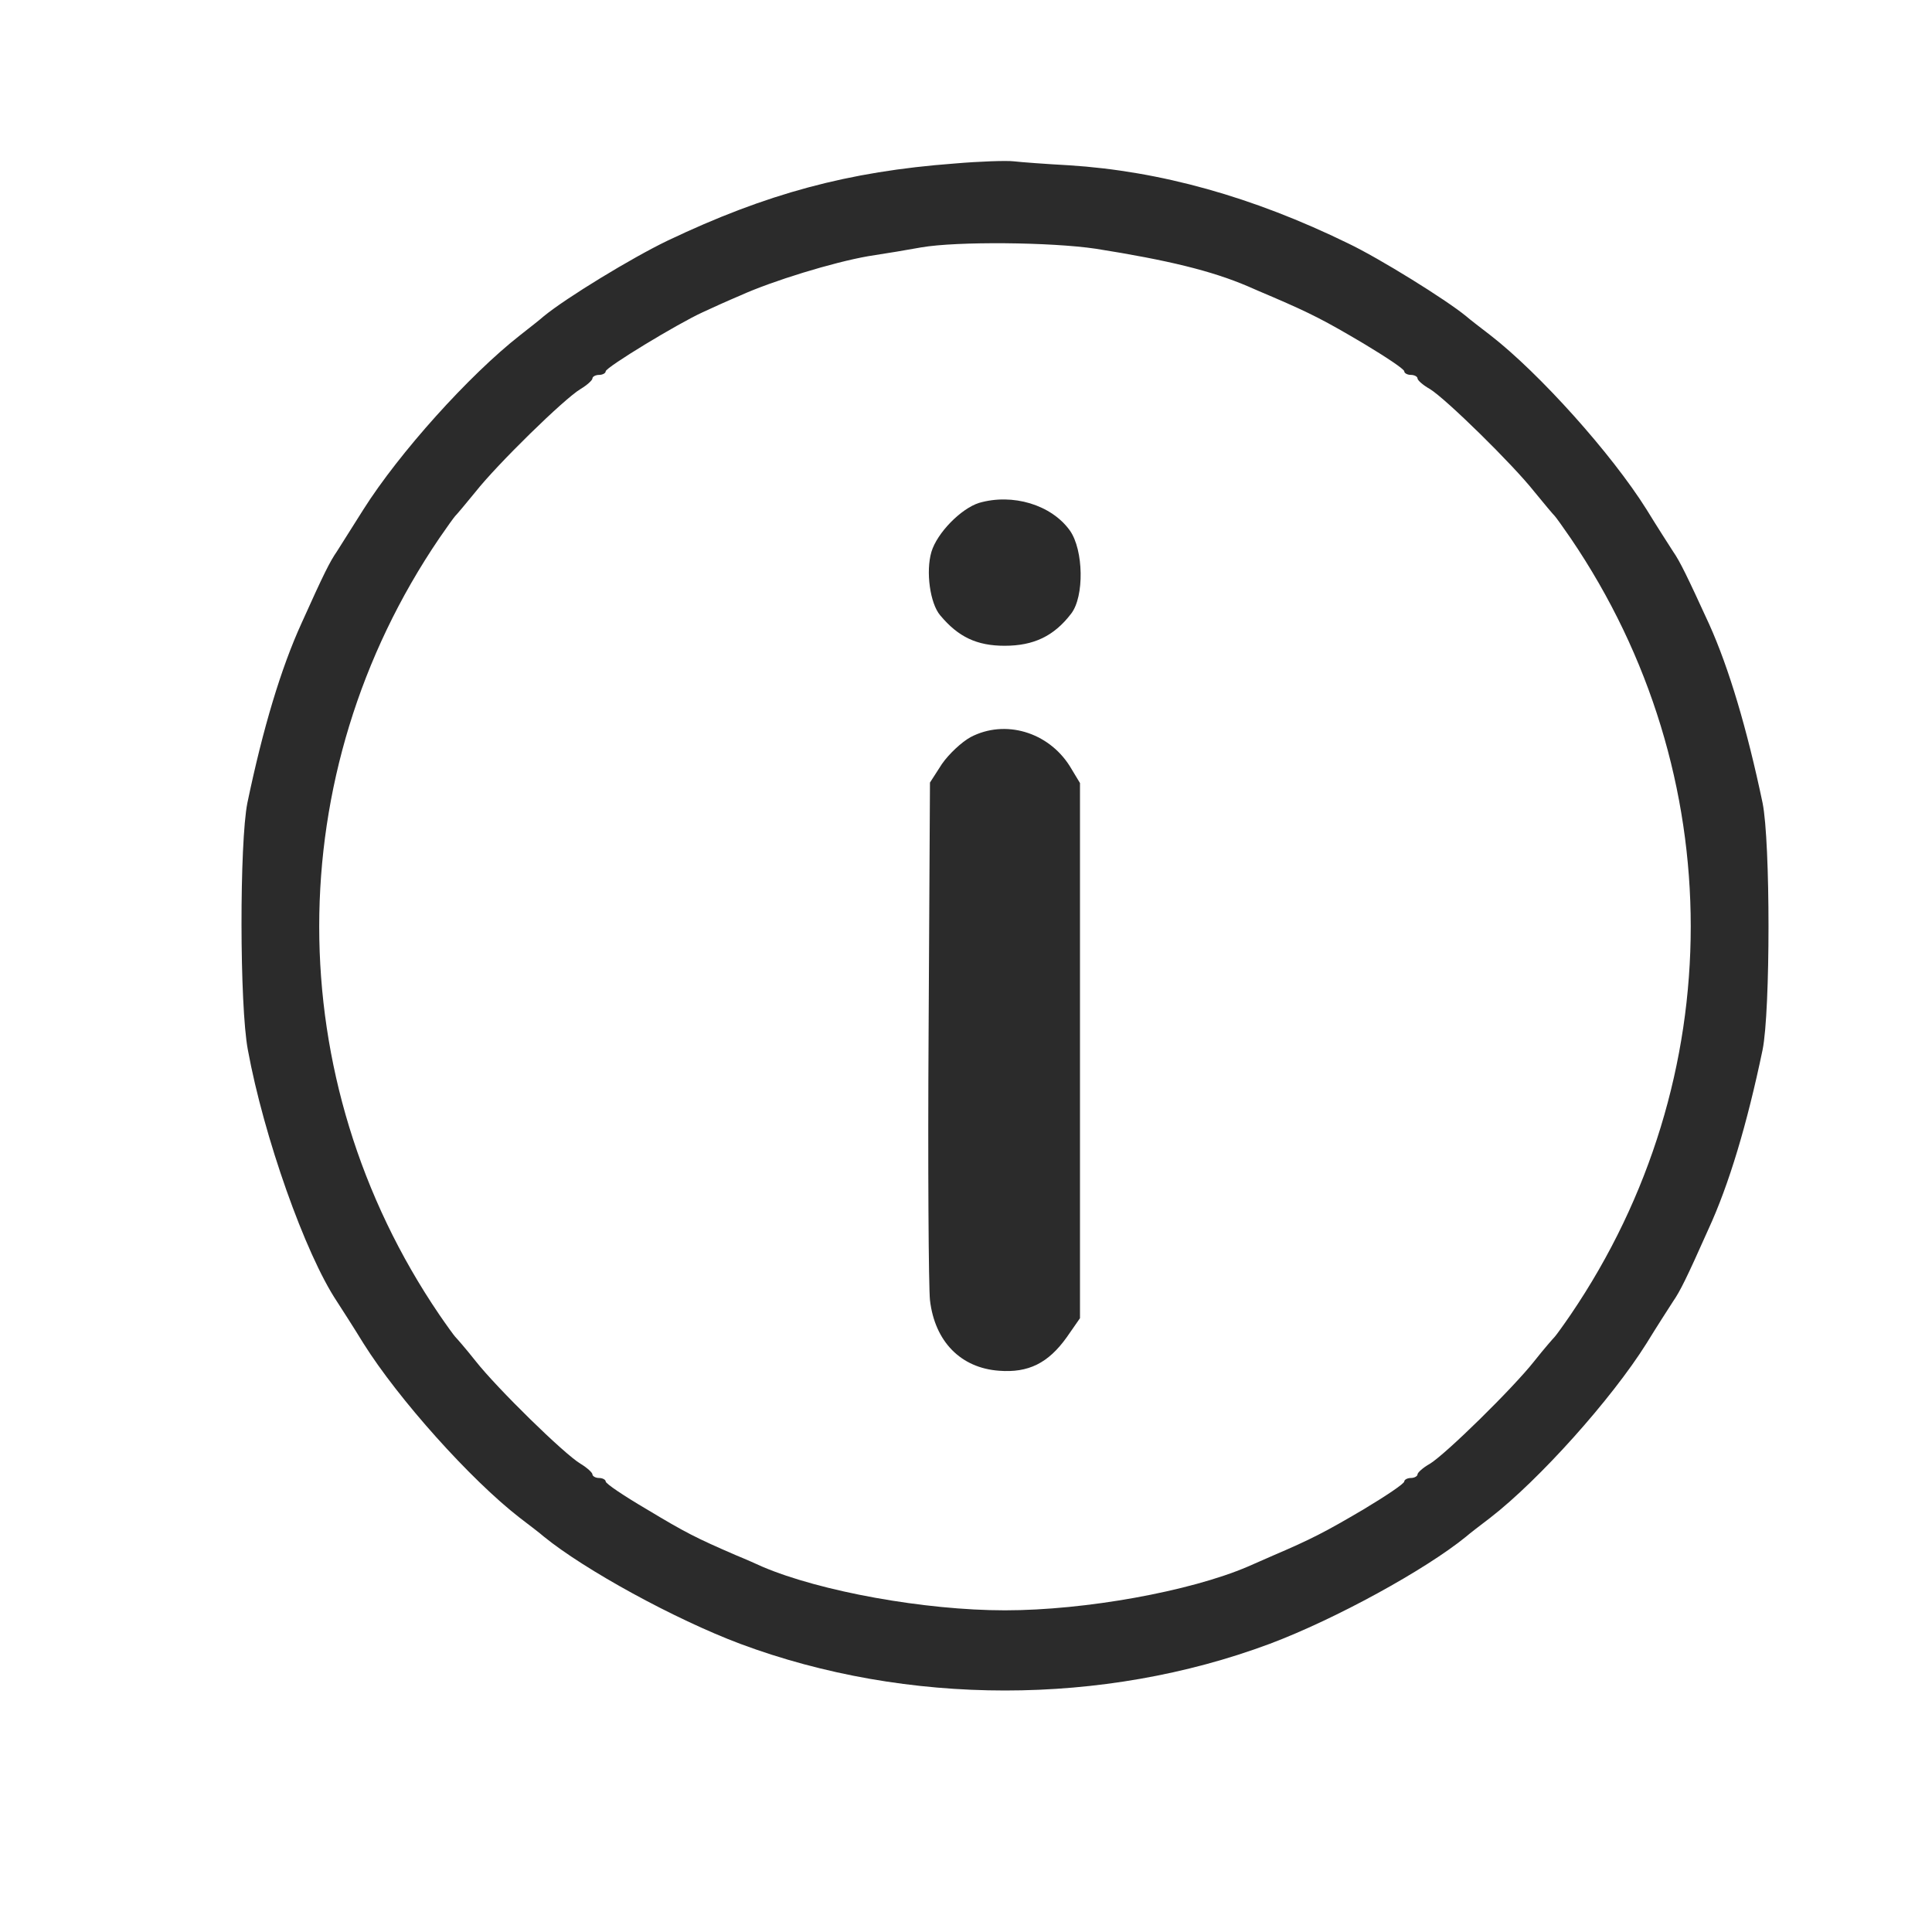 <svg width="20" height="20" viewBox="0 0 20 20" fill="none" xmlns="http://www.w3.org/2000/svg">
<path d="M9.878 1.693C8.782 1.775 7.933 2.004 6.909 2.492C6.539 2.67 5.863 3.082 5.63 3.273C5.594 3.305 5.484 3.392 5.384 3.47C4.854 3.885 4.132 4.689 3.762 5.274C3.653 5.447 3.529 5.644 3.488 5.708C3.415 5.813 3.351 5.941 3.123 6.448C2.908 6.918 2.721 7.544 2.561 8.311C2.479 8.718 2.479 10.412 2.566 10.869C2.73 11.764 3.159 12.979 3.488 13.473C3.529 13.537 3.653 13.728 3.762 13.906C4.123 14.482 4.872 15.318 5.379 15.711C5.48 15.788 5.594 15.875 5.63 15.907C6.051 16.25 6.982 16.761 7.663 17.017C9.39 17.661 11.418 17.661 13.144 17.017C13.825 16.761 14.756 16.25 15.177 15.907C15.213 15.875 15.327 15.788 15.428 15.711C15.935 15.318 16.684 14.482 17.045 13.906C17.154 13.728 17.278 13.537 17.319 13.473C17.392 13.367 17.456 13.24 17.684 12.728C17.899 12.262 18.086 11.636 18.246 10.869C18.328 10.467 18.328 8.713 18.246 8.311C18.086 7.549 17.899 6.918 17.693 6.461C17.465 5.964 17.392 5.813 17.319 5.708C17.278 5.644 17.154 5.452 17.045 5.274C16.684 4.698 15.935 3.863 15.428 3.47C15.327 3.392 15.213 3.305 15.177 3.273C14.966 3.1 14.281 2.675 13.957 2.52C12.966 2.036 12.011 1.771 11.066 1.711C10.828 1.698 10.572 1.679 10.495 1.67C10.422 1.661 10.143 1.67 9.878 1.693ZM11.344 2.575C12.089 2.693 12.541 2.803 12.916 2.963C12.966 2.986 13.085 3.036 13.181 3.077C13.573 3.246 13.715 3.319 14.117 3.557C14.345 3.694 14.537 3.821 14.537 3.844C14.537 3.863 14.569 3.881 14.606 3.881C14.642 3.881 14.674 3.899 14.674 3.917C14.674 3.936 14.729 3.986 14.802 4.027C14.966 4.127 15.661 4.808 15.884 5.091C15.985 5.215 16.081 5.329 16.095 5.342C16.108 5.356 16.181 5.457 16.259 5.571C17.917 8.01 17.917 11.171 16.259 13.61C16.181 13.724 16.108 13.824 16.095 13.838C16.081 13.852 15.985 13.961 15.884 14.089C15.661 14.372 14.966 15.053 14.802 15.153C14.729 15.194 14.674 15.245 14.674 15.263C14.674 15.281 14.642 15.3 14.606 15.3C14.569 15.3 14.537 15.318 14.537 15.336C14.537 15.359 14.345 15.487 14.117 15.624C13.715 15.861 13.573 15.934 13.176 16.104C13.085 16.145 12.966 16.195 12.916 16.218C12.317 16.474 11.235 16.67 10.403 16.67C9.572 16.67 8.49 16.474 7.891 16.218C7.841 16.195 7.718 16.14 7.617 16.099C7.206 15.921 7.097 15.866 6.695 15.624C6.462 15.487 6.27 15.359 6.27 15.336C6.27 15.318 6.238 15.3 6.201 15.3C6.165 15.3 6.133 15.281 6.133 15.263C6.133 15.245 6.078 15.194 6.01 15.153C5.841 15.053 5.146 14.372 4.923 14.089C4.822 13.961 4.726 13.852 4.712 13.838C4.699 13.824 4.626 13.724 4.548 13.61C2.89 11.171 2.89 8.01 4.548 5.571C4.626 5.457 4.699 5.356 4.712 5.342C4.726 5.329 4.822 5.215 4.923 5.091C5.146 4.808 5.841 4.127 6.01 4.027C6.078 3.986 6.133 3.936 6.133 3.917C6.133 3.899 6.165 3.881 6.201 3.881C6.238 3.881 6.27 3.863 6.27 3.844C6.27 3.803 7.014 3.351 7.275 3.232C7.362 3.191 7.535 3.113 7.663 3.059C7.996 2.908 8.622 2.716 8.988 2.652C9.166 2.625 9.412 2.584 9.536 2.561C9.906 2.497 10.879 2.506 11.344 2.575Z" fill="#2B2B2B"/>
<path d="M10.135 5.206C9.948 5.265 9.701 5.516 9.642 5.713C9.582 5.918 9.628 6.247 9.733 6.37C9.92 6.594 10.112 6.685 10.4 6.685C10.701 6.685 10.911 6.585 11.089 6.352C11.226 6.174 11.217 5.694 11.076 5.493C10.884 5.224 10.482 5.105 10.135 5.206Z" fill="#2B2B2B"/>
<path d="M10.047 7.631C9.956 7.681 9.823 7.804 9.75 7.91L9.627 8.101L9.613 10.659C9.604 12.07 9.613 13.327 9.627 13.459C9.677 13.888 9.946 14.162 10.344 14.19C10.645 14.213 10.851 14.112 11.043 13.843L11.18 13.646V10.878V8.106L11.075 7.932C10.851 7.576 10.403 7.444 10.047 7.631Z" fill="#2B2B2B"/>
</svg>
